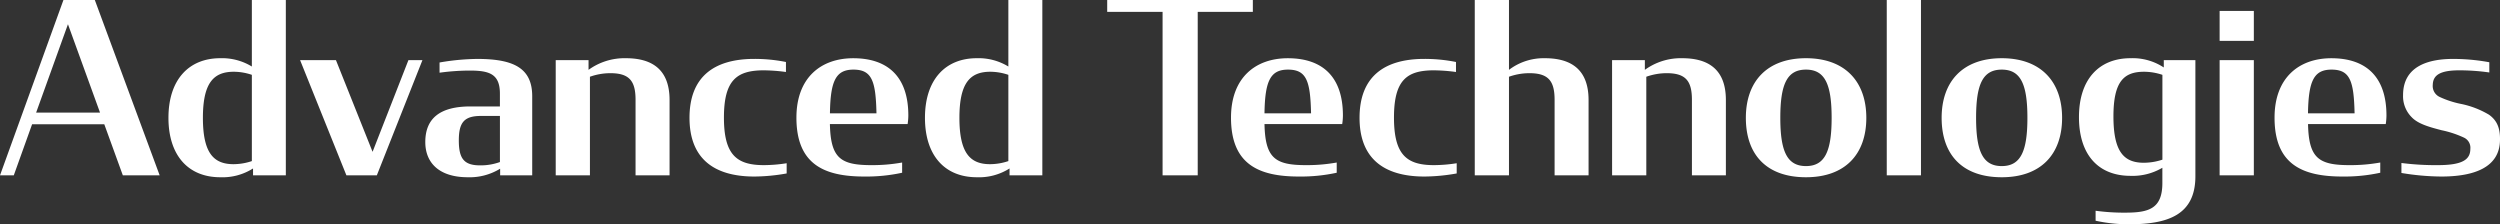<svg xmlns="http://www.w3.org/2000/svg" width="505.058" height="45.312" viewBox="0 0 505.058 45.312">
  <rect x="0" y="0" width="505.058" height="45.312" fill="#333333" stroke="none"/>
  <path id="パス_7629" data-name="パス 7629" d="M.432,0H3.216l3.7-10.32H21.5L25.248,0h7.44l-13.1-35.424H13.248ZM14.16-30.528l6.48,17.856H7.728ZM44.928.384a11.506,11.506,0,0,0,6.624-1.776V0h6.624V-35.424H51.312v13.44a11.527,11.527,0,0,0-6.384-1.68c-6.288,0-10.464,4.272-10.464,12.048C34.464-3.984,38.5.384,44.928.384Zm2.688-2.64c-4.032,0-6.192-2.256-6.192-9.36,0-7.008,2.112-9.312,6.24-9.312a11.408,11.408,0,0,1,3.648.624V-2.88A11.7,11.7,0,0,1,47.616-2.256ZM70.416,0H76.56l9.216-23.28H82.944L75.7-4.752,68.3-23.28H61.056ZM94.944.384a11.747,11.747,0,0,0,6.528-1.728V0h6.48V-15.984c0-5.616-3.648-7.536-11.088-7.536a46.846,46.846,0,0,0-7.632.72v2.064a45.9,45.9,0,0,1,6.048-.432c3.936,0,6.144.624,6.144,4.656v2.592H95.472c-6.144,0-9.12,2.4-9.12,7.2C86.352-2.544,89.136.384,94.944.384Zm2.5-2.4c-3.264,0-4.32-1.344-4.32-5.04,0-3.6,1.056-4.944,4.464-4.944h3.84v9.312A11.528,11.528,0,0,1,97.44-2.016ZM112.7,0h6.912V-19.92a12.392,12.392,0,0,1,4.128-.72c3.84,0,5.088,1.584,5.088,5.376V0H135.7V-15.216c0-6.192-3.552-8.448-8.832-8.448a12.357,12.357,0,0,0-7.536,2.352V-23.28H112.7Zm40.128.24a38.158,38.158,0,0,0,6.528-.624V-2.448a29.843,29.843,0,0,1-4.608.384c-5.52,0-8.064-2.112-8.064-9.6,0-7.536,2.544-9.552,8.064-9.552a34.926,34.926,0,0,1,4.464.336V-22.9a31.975,31.975,0,0,0-6.384-.624c-8.3,0-13.1,3.744-13.1,11.9C139.728-3.552,144.48.24,152.832.24Zm22.224,0a33.956,33.956,0,0,0,7.632-.768V-2.592a33.878,33.878,0,0,1-6.24.528c-6.24,0-8.208-1.44-8.352-8.3h15.7a11.423,11.423,0,0,0,.144-1.728c0-7.872-4.176-11.568-11.136-11.568-6.432,0-11.472,3.84-11.472,12C161.328-2.208,166.944.24,175.056.24Zm-2.208-21.6c3.744,0,4.512,2.3,4.656,8.832H168.1C168.192-19.1,169.3-21.36,172.848-21.36ZM197.76.384a11.506,11.506,0,0,0,6.624-1.776V0h6.624V-35.424h-6.864v13.44a11.527,11.527,0,0,0-6.384-1.68c-6.288,0-10.464,4.272-10.464,12.048C187.3-3.984,191.328.384,197.76.384Zm2.688-2.64c-4.032,0-6.192-2.256-6.192-9.36,0-7.008,2.112-9.312,6.24-9.312a11.408,11.408,0,0,1,3.648.624V-2.88A11.7,11.7,0,0,1,200.448-2.256Zm23.664-30.768H235.3V0h7.1V-33.024h11.136v-2.4H224.112ZM262.848.24a33.956,33.956,0,0,0,7.632-.768V-2.592a33.879,33.879,0,0,1-6.24.528c-6.24,0-8.208-1.44-8.352-8.3h15.7a11.421,11.421,0,0,0,.144-1.728c0-7.872-4.176-11.568-11.136-11.568-6.432,0-11.472,3.84-11.472,12C249.12-2.208,254.736.24,262.848.24Zm-2.208-21.6c3.744,0,4.512,2.3,4.656,8.832h-9.408C255.984-19.1,257.088-21.36,260.64-21.36ZM288.192.24a38.158,38.158,0,0,0,6.528-.624V-2.448a29.843,29.843,0,0,1-4.608.384c-5.52,0-8.064-2.112-8.064-9.6,0-7.536,2.544-9.552,8.064-9.552a34.926,34.926,0,0,1,4.464.336V-22.9a31.975,31.975,0,0,0-6.384-.624c-8.3,0-13.1,3.744-13.1,11.9C275.088-3.552,279.84.24,288.192.24ZM298.368,0h6.912V-19.92a12.393,12.393,0,0,1,4.128-.72c3.84,0,5.088,1.584,5.088,5.376V0h6.864V-15.216c0-6.192-3.552-8.448-8.832-8.448a11.566,11.566,0,0,0-7.248,2.352V-35.424h-6.912Zm27.744,0h6.912V-19.92a12.393,12.393,0,0,1,4.128-.72c3.84,0,5.088,1.584,5.088,5.376V0H349.1V-15.216c0-6.192-3.552-8.448-8.832-8.448a12.357,12.357,0,0,0-7.536,2.352V-23.28h-6.624ZM365.28.384c7.92,0,12.192-4.656,12.192-12s-4.32-12.048-12.192-12.048-12.144,4.7-12.144,12.048C353.136-4.176,357.312.384,365.28.384Zm0-2.256c-3.84,0-5.184-3.024-5.184-9.744,0-6.768,1.344-9.744,5.184-9.744s5.184,2.976,5.184,9.744C370.464-4.9,369.12-1.872,365.28-1.872ZM381.6,0h6.912V-35.424H381.6Zm23.232.384c7.92,0,12.192-4.656,12.192-12s-4.32-12.048-12.192-12.048-12.144,4.7-12.144,12.048C392.688-4.176,396.864.384,404.832.384Zm0-2.256c-3.84,0-5.184-3.024-5.184-9.744,0-6.768,1.344-9.744,5.184-9.744s5.184,2.976,5.184,9.744C410.016-4.9,408.672-1.872,404.832-1.872ZM429.84,7.536a42.2,42.2,0,0,1-6.048-.384V9.168a31.693,31.693,0,0,0,6.72.72c7.872,0,13.44-1.872,13.44-9.7V-23.28h-6.384v1.488a11.406,11.406,0,0,0-6.72-1.872c-6.288,0-10.416,4.176-10.416,11.9C420.432-4.128,424.368.1,430.848.1a11.78,11.78,0,0,0,6.432-1.632V1.536C437.28,6.672,434.64,7.536,429.84,7.536Zm3.7-10.08c-4.032,0-6.144-2.208-6.144-9.36,0-7.008,2.064-9.024,6.192-9.024a11.7,11.7,0,0,1,3.7.624V-3.168A12.005,12.005,0,0,1,433.536-2.544ZM448.848,0h6.912V-23.28h-6.912Zm0-27.168h6.912v-6.048h-6.912ZM473.664.24A33.956,33.956,0,0,0,481.3-.528V-2.592a33.879,33.879,0,0,1-6.24.528c-6.24,0-8.208-1.44-8.352-8.3h15.7a11.425,11.425,0,0,0,.144-1.728c0-7.872-4.176-11.568-11.136-11.568-6.432,0-11.472,3.84-11.472,12C459.936-2.208,465.552.24,473.664.24Zm-2.208-21.6c3.744,0,4.512,2.3,4.656,8.832H466.7C466.8-19.1,467.9-21.36,471.456-21.36ZM493.632.24c6.528,0,11.808-1.776,11.856-7.392.048-2.5-.672-3.984-2.208-5.088a18.044,18.044,0,0,0-5.76-2.208A18.872,18.872,0,0,1,493.3-15.84a2.426,2.426,0,0,1-1.392-2.448c.048-1.968,1.488-2.928,5.376-2.928a42.714,42.714,0,0,1,6.048.432v-2.064a40.355,40.355,0,0,0-7.344-.672c-4.752,0-10.08,1.344-10.08,7.3a5.988,5.988,0,0,0,1.776,4.512c1.3,1.344,3.6,1.968,6,2.592a20.544,20.544,0,0,1,4.512,1.488,2.252,2.252,0,0,1,1.3,2.3c0,2.16-1.632,3.264-6.528,3.264a54.244,54.244,0,0,1-7.392-.432V-.48A50.333,50.333,0,0,0,493.632.24Z" transform="translate(-0.432 35.424)" fill="#fff"/>
</svg>
